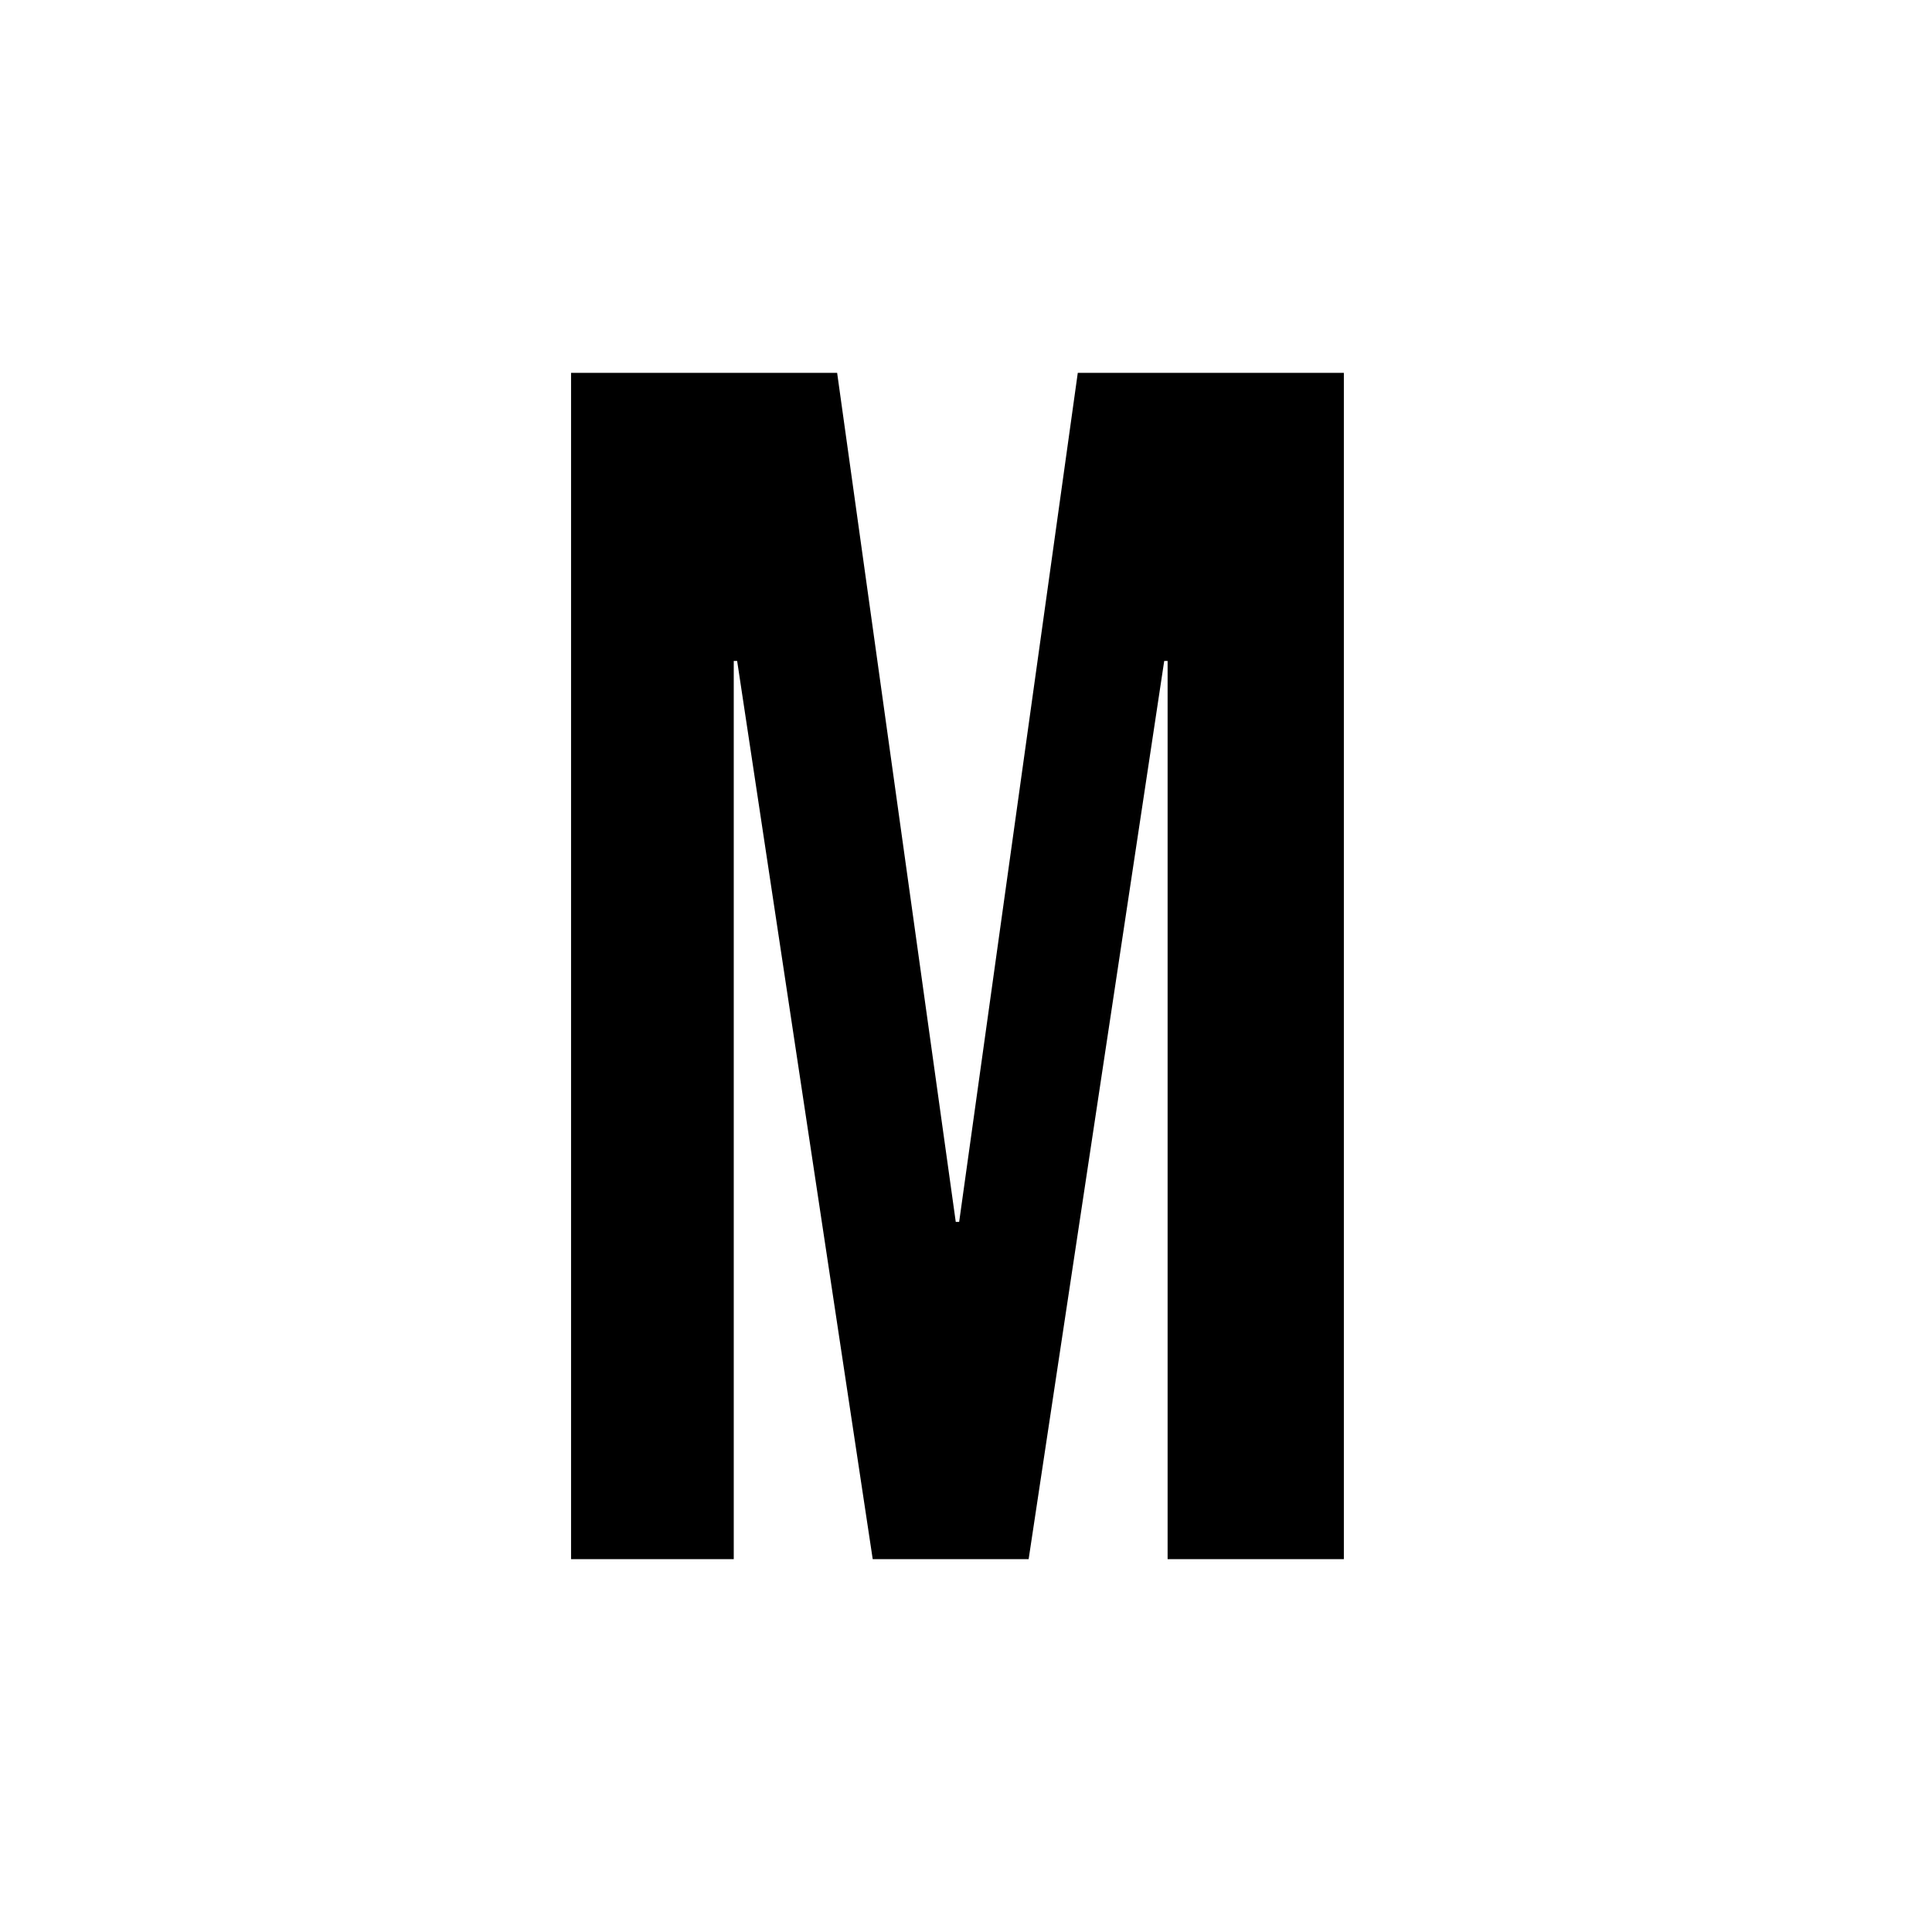 <svg xmlns="http://www.w3.org/2000/svg" fill="none" viewBox="0 0 114 114" height="114" width="114">
<path fill="black" d="M33.696 22H49.396L56.396 72.1H56.596L63.596 22H79.296V92H68.896V39H68.696L60.696 92H51.496L43.496 39H43.296V92H33.696V22Z"></path>
</svg>
